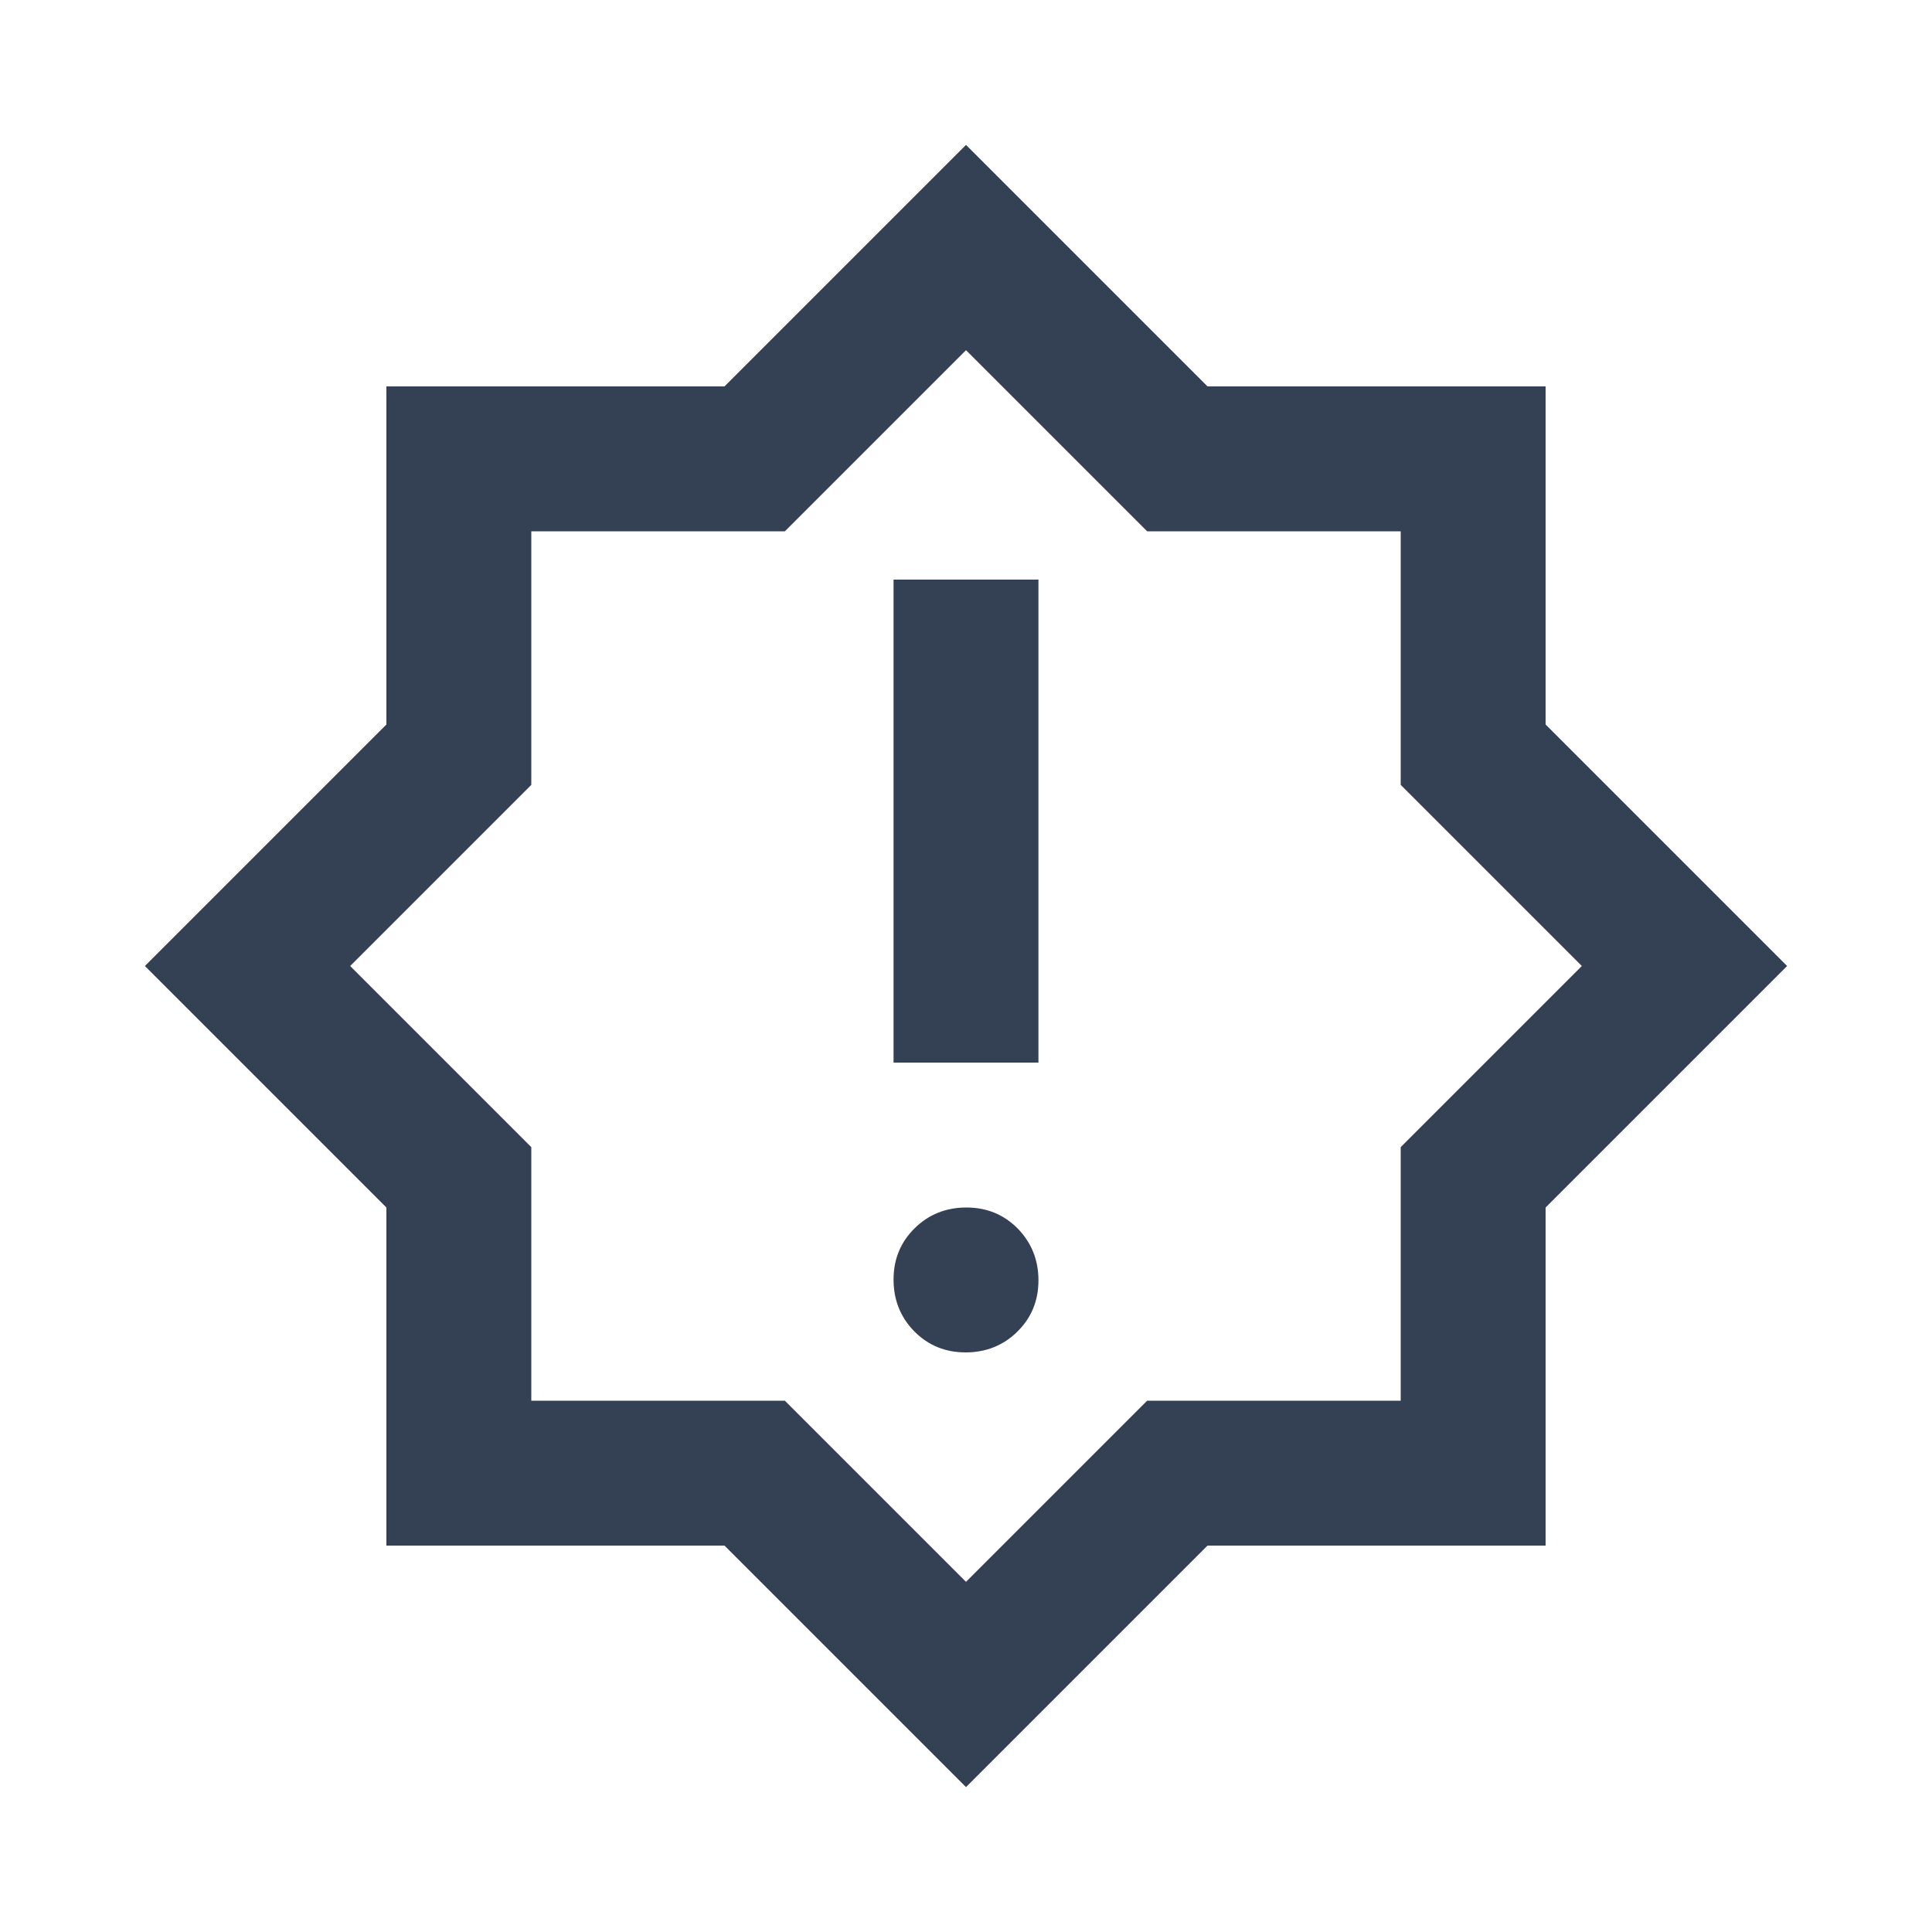 <svg width="24" height="24" viewBox="0 0 24 24" fill="none" xmlns="http://www.w3.org/2000/svg">
<mask id="mask0_5018_2833" style="mask-type:alpha" maskUnits="userSpaceOnUse" x="0" y="0" width="24" height="24">
<rect width="24" height="24" fill="#D9D9D9"/>
</mask>
<g mask="url(#mask0_5018_2833)">
<path d="M11.995 16.8C12.248 16.8 12.463 16.714 12.637 16.543C12.812 16.371 12.9 16.159 12.9 15.905C12.9 15.652 12.814 15.438 12.643 15.262C12.471 15.088 12.259 15 12.005 15C11.752 15 11.537 15.086 11.363 15.257C11.188 15.429 11.1 15.641 11.1 15.895C11.1 16.148 11.186 16.363 11.357 16.538C11.529 16.712 11.741 16.8 11.995 16.8ZM11.1 13.2H12.9V7.2H11.1V13.2ZM12 22.2L9 19.2H4.8V15L1.8 12L4.8 9V4.8H9L12 1.8L15 4.8H19.2V9L22.2 12L19.2 15V19.2H15L12 22.2ZM12 19.65L14.25 17.4H17.4V14.25L19.65 12L17.4 9.75V6.6H14.25L12 4.35L9.75 6.6H6.6V9.75L4.35 12L6.6 14.25V17.4H9.75L12 19.65Z" fill="#344054"/>
</g>
</svg>
